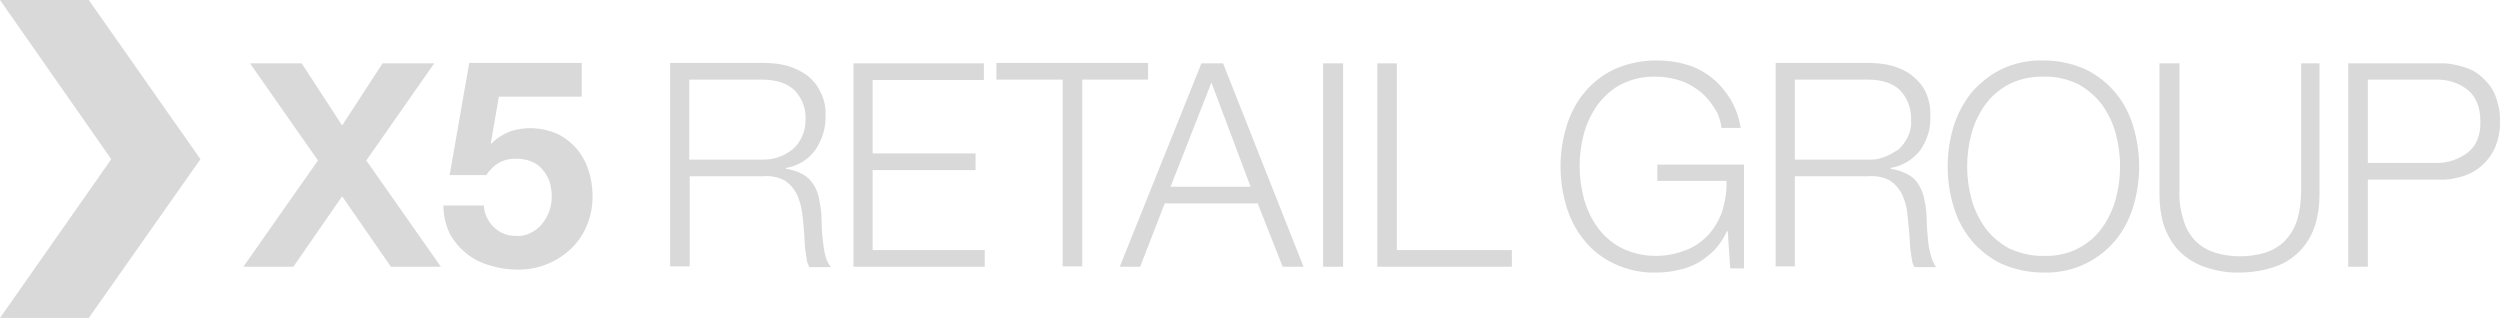 <svg width="391" height="50" viewBox="0 0 391 50" fill="none" xmlns="http://www.w3.org/2000/svg">
<path fill-rule="evenodd" clip-rule="evenodd" d="M0 0L17.402 24.897L0 49.729H13.883L31.35 24.897L13.883 0H0Z" fill="#D9D9D9"/>
<path fill-rule="evenodd" clip-rule="evenodd" d="M333.635 19.751C333.049 17.795 332.136 16.035 330.833 14.471C329.594 12.972 327.9 11.669 326.14 10.822C324.054 9.909 321.838 9.453 319.622 9.453C317.341 9.388 315.125 9.844 313.04 10.822C311.28 11.669 309.65 12.972 308.347 14.471C307.109 16.035 306.131 17.86 305.544 19.751C304.306 23.857 304.306 28.223 305.544 32.33C306.131 34.285 307.043 36.044 308.347 37.609C309.65 39.173 311.28 40.411 313.04 41.259C315.125 42.171 317.341 42.627 319.622 42.627C321.838 42.692 324.119 42.236 326.14 41.259C327.9 40.411 329.529 39.173 330.833 37.609C332.071 36.11 333.049 34.285 333.635 32.33C334.873 28.223 334.873 23.857 333.635 19.751ZM330.898 31.156C330.441 32.786 329.725 34.285 328.747 35.654C327.769 37.022 326.531 38.065 325.032 38.847C323.402 39.694 321.512 40.085 319.687 40.02C317.797 40.085 315.972 39.629 314.213 38.847C312.779 38.065 311.475 36.957 310.498 35.654C309.52 34.285 308.803 32.786 308.347 31.156C307.434 27.767 307.434 24.248 308.347 20.858C308.803 19.229 309.52 17.73 310.498 16.361C311.475 14.993 312.779 13.95 314.213 13.168C315.907 12.32 317.797 11.93 319.687 11.995C321.578 11.93 323.402 12.386 325.032 13.168C326.466 13.95 327.769 15.058 328.747 16.361C329.725 17.73 330.441 19.229 330.898 20.858C331.81 24.248 331.81 27.767 330.898 31.156ZM136.478 39.108H154.011V41.715H133.48V9.909H153.88V12.516H136.478V23.987H152.577V26.594H136.478V39.108ZM179.625 12.451H169.262V41.65H166.198V12.451H155.835V9.844H179.559V12.451H179.625ZM129.113 40.085C128.918 39.368 128.787 38.586 128.722 37.869C128.657 37.087 128.527 36.305 128.527 35.523C128.527 34.741 128.462 34.089 128.462 33.568C128.396 32.655 128.266 31.808 128.071 30.896C127.875 30.113 127.614 29.397 127.158 28.745C126.702 28.093 126.18 27.572 125.529 27.246C124.747 26.79 123.834 26.529 122.922 26.398V26.268C124.812 25.942 126.441 24.965 127.549 23.4C128.592 21.836 129.179 20.011 129.113 18.121C129.179 16.818 128.918 15.514 128.331 14.406C127.875 13.428 127.158 12.516 126.246 11.799C125.333 11.147 124.29 10.626 123.182 10.3C121.944 9.974 120.706 9.844 119.467 9.844H104.803V41.65H107.866V27.572H119.337C120.51 27.441 121.683 27.702 122.726 28.223C123.508 28.745 124.16 29.462 124.616 30.374C125.072 31.352 125.333 32.33 125.464 33.372C125.594 34.48 125.724 35.588 125.789 36.761C125.789 37.087 125.855 37.413 125.855 37.935C125.855 38.391 125.92 38.847 125.985 39.303C126.05 39.76 126.115 40.216 126.18 40.672C126.246 41.063 126.376 41.389 126.572 41.78H129.961C129.504 41.193 129.244 40.607 129.113 40.085ZM121.748 24.574C120.901 24.899 120.054 24.965 119.141 24.965H107.801V12.451H119.141C121.423 12.451 123.182 13.037 124.29 14.145C125.464 15.384 126.115 17.078 125.985 18.838C125.985 19.75 125.789 20.598 125.398 21.445C125.072 22.162 124.551 22.879 123.899 23.4C123.313 23.857 122.596 24.313 121.748 24.574ZM90.138 23.205C90.986 24.183 91.637 25.356 92.028 26.594C92.485 27.963 92.68 29.331 92.68 30.765C92.68 32.33 92.354 33.894 91.768 35.328C91.181 36.696 90.334 37.935 89.226 38.977C88.183 39.955 86.879 40.802 85.511 41.324C84.077 41.91 82.578 42.171 81.014 42.171C79.515 42.171 78.081 41.975 76.647 41.519C75.278 41.128 74.04 40.542 72.932 39.629C71.889 38.782 70.977 37.739 70.325 36.501C69.673 35.132 69.347 33.633 69.347 32.134H75.669C75.734 33.438 76.321 34.676 77.299 35.588C78.276 36.501 79.515 36.957 80.818 36.892C81.6 36.957 82.382 36.761 83.099 36.37C83.751 36.044 84.338 35.588 84.794 35.002C85.25 34.415 85.641 33.763 85.902 33.046C86.162 32.33 86.293 31.547 86.293 30.765C86.293 29.983 86.162 29.201 85.967 28.419C85.706 27.767 85.38 27.115 84.859 26.529C84.403 25.942 83.816 25.551 83.164 25.291C82.448 24.965 81.665 24.834 80.883 24.834C79.906 24.769 78.993 24.965 78.081 25.421C77.299 25.877 76.582 26.594 76.06 27.376H70.325L73.388 9.844H90.986V15.123H78.016L76.777 22.358L76.842 22.488C77.624 21.641 78.602 21.054 79.645 20.598C82.056 19.751 84.729 19.881 87.14 20.924C88.248 21.445 89.291 22.227 90.138 23.205ZM390.338 15.123C389.947 14.015 389.23 13.037 388.383 12.255C387.536 11.408 386.493 10.822 385.385 10.496C384.146 10.104 382.778 9.844 381.474 9.909H367.266V41.715H370.329V28.093H381.474C382.843 28.158 384.146 27.898 385.385 27.506C386.493 27.115 387.536 26.529 388.383 25.681C389.23 24.899 389.882 23.922 390.338 22.814C390.794 21.576 391.055 20.337 390.99 18.968C391.055 17.665 390.794 16.361 390.338 15.123ZM385.971 23.857C384.472 24.965 382.713 25.551 380.822 25.486H370.329V12.451H380.822C382.713 12.386 384.537 12.907 385.971 14.08C387.275 15.188 387.927 16.753 387.927 18.968C387.992 21.184 387.275 22.814 385.971 23.857ZM359.771 9.909H362.769V30.439C362.769 32.004 362.573 33.633 362.117 35.132C361.661 36.566 360.944 37.869 359.901 39.043C358.793 40.216 357.489 41.128 355.99 41.65C354.165 42.301 352.21 42.627 350.255 42.627C348.3 42.692 346.344 42.301 344.519 41.65C343.02 41.063 341.717 40.216 340.609 39.043C339.631 37.935 338.849 36.566 338.393 35.132C337.937 33.633 337.741 32.004 337.741 30.439V9.909H340.87V29.723C340.804 31.352 341 32.916 341.521 34.48C341.847 35.654 342.499 36.761 343.346 37.674C344.194 38.521 345.236 39.108 346.344 39.499C347.648 39.89 349.017 40.085 350.32 40.085C351.689 40.085 353.057 39.89 354.361 39.499C355.469 39.108 356.512 38.521 357.359 37.674C358.206 36.761 358.858 35.719 359.249 34.48C359.705 32.981 359.901 31.352 359.901 29.723V9.909H359.771ZM302.025 40.085C301.829 39.368 301.634 38.586 301.569 37.869C301.503 37.087 301.438 36.305 301.373 35.523C301.373 34.741 301.308 34.089 301.308 33.568C301.243 32.655 301.112 31.808 300.917 30.896C300.721 30.113 300.395 29.397 300.004 28.745C299.548 28.093 299.027 27.572 298.31 27.246C297.463 26.79 296.615 26.529 295.703 26.398V26.268C297.593 25.942 299.222 24.965 300.395 23.4C301.438 21.836 302.025 20.011 301.894 18.121C301.96 16.883 301.699 15.514 301.178 14.406C300.721 13.428 299.939 12.516 299.027 11.799C298.114 11.082 297.071 10.626 295.964 10.3C294.725 9.974 293.487 9.844 292.248 9.844H277.714V41.65H280.712V27.572H292.183C293.356 27.441 294.53 27.702 295.572 28.223C296.355 28.745 297.006 29.462 297.463 30.374C297.919 31.287 298.179 32.33 298.31 33.372C298.44 34.48 298.505 35.588 298.636 36.761C298.636 37.087 298.701 37.413 298.701 37.935C298.701 38.391 298.766 38.782 298.831 39.303C298.896 39.76 298.962 40.216 299.027 40.672C299.092 41.063 299.222 41.389 299.418 41.78H302.807C302.416 41.193 302.155 40.607 302.025 40.085ZM294.66 24.574C293.813 24.899 292.9 25.03 291.988 24.965H280.712V12.451H292.053C294.399 12.451 296.094 13.037 297.202 14.145C298.375 15.384 298.962 17.078 298.896 18.838C298.962 19.75 298.766 20.598 298.375 21.445C297.984 22.162 297.528 22.879 296.876 23.4C296.159 23.857 295.442 24.313 294.66 24.574ZM191.291 9.909H187.902L175.128 41.715H178.321L182.166 31.808H196.701L200.611 41.715H203.87L191.291 9.909ZM183.079 29.201L189.466 12.907L195.593 29.201H183.079ZM206.933 9.909H210.062V41.715H206.933V9.909ZM259.27 25.747H272.761V41.975H270.61L270.219 36.175H270.089C269.632 37.218 268.981 38.195 268.133 39.108C267.351 39.89 266.504 40.542 265.526 41.128C264.549 41.65 263.506 42.041 262.463 42.236C261.355 42.497 260.247 42.627 259.074 42.627C256.793 42.692 254.577 42.236 252.491 41.259C250.666 40.411 249.037 39.173 247.799 37.609C246.56 36.11 245.583 34.285 244.996 32.33C243.758 28.223 243.758 23.857 244.996 19.751C245.583 17.86 246.495 16.035 247.799 14.471C249.037 12.972 250.666 11.669 252.491 10.822C254.577 9.909 256.793 9.453 259.074 9.453C260.638 9.453 262.268 9.648 263.767 10.104C265.2 10.496 266.504 11.213 267.677 12.125C268.85 13.037 269.828 14.211 270.61 15.449C271.457 16.883 271.979 18.382 272.239 20.011H269.241C269.111 19.034 268.85 18.056 268.329 17.209C267.742 16.231 267.091 15.384 266.243 14.602C265.331 13.819 264.288 13.168 263.115 12.712C261.811 12.255 260.443 11.995 259.009 11.995C257.119 11.93 255.294 12.32 253.599 13.168C252.165 13.885 250.862 15.058 249.884 16.361C248.907 17.73 248.19 19.229 247.733 20.858C246.821 24.248 246.821 27.702 247.733 31.091C248.19 32.721 248.907 34.285 249.884 35.588C250.862 36.957 252.1 38 253.599 38.782C255.294 39.629 257.119 40.02 259.009 40.02C260.638 40.02 262.202 39.694 263.701 39.108C265.07 38.586 266.243 37.739 267.221 36.696C268.199 35.588 268.916 34.35 269.372 32.981C269.828 31.482 270.089 29.853 270.024 28.289H259.204V25.747H259.27ZM218.469 39.108H236.458V41.715H215.406V9.909H218.469V39.108ZM68.956 41.715H61.135L53.509 30.7L45.884 41.715H38.063L49.729 25.095L39.106 9.909H47.187L53.509 19.62L59.831 9.909H67.913L57.29 25.095L68.956 41.715Z" fill="#D9D9D9"/>
</svg>